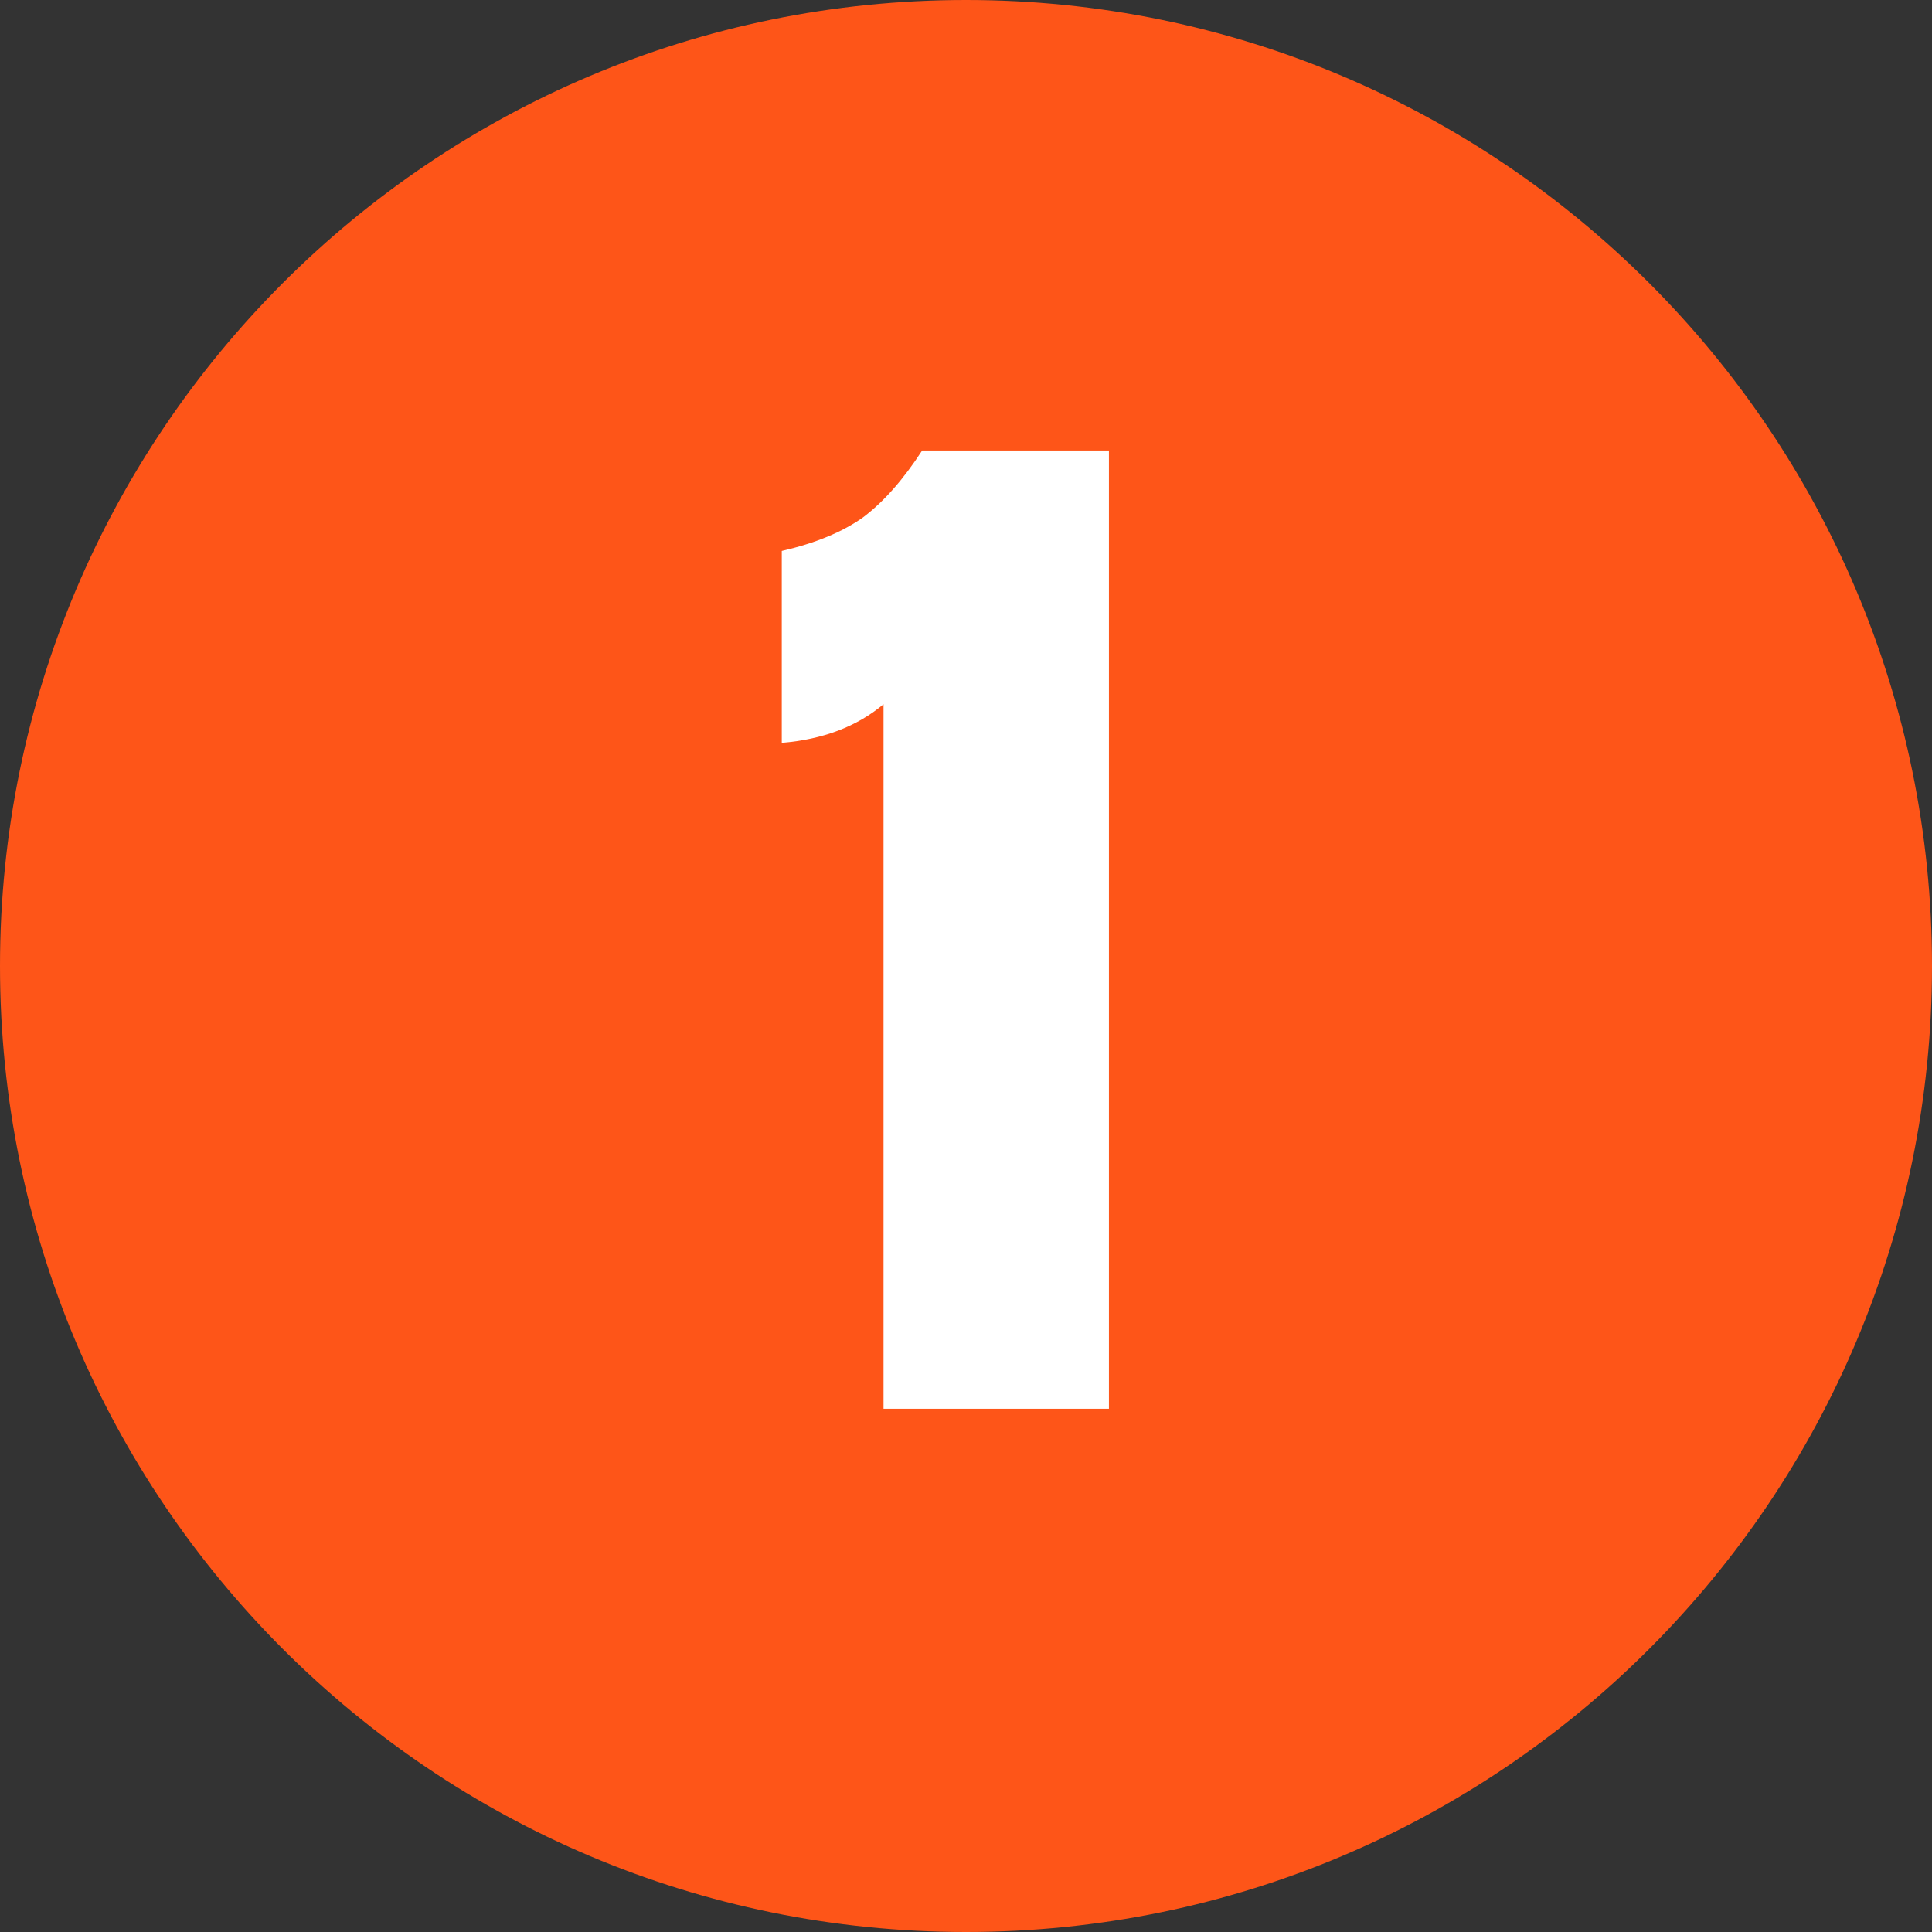 <svg width="48" height="48" viewBox="0 0 48 48" fill="none" xmlns="http://www.w3.org/2000/svg">
<rect x="0" y="0" width="48" height="48" fill="#333333" stroke="none"/>
<path d="M0 24C0 10.745 10.745 0 24 0C37.255 0 48 10.745 48 24C48 37.255 37.255 48 24 48C10.745 48 0 37.255 0 24Z" fill="#FE5518"/>
<path d="M21.951 17.496C21.289 18.051 20.447 18.371 19.423 18.456V13.688C20.255 13.496 20.927 13.219 21.439 12.856C21.951 12.472 22.441 11.917 22.911 11.192H27.551V35H21.951V17.496Z" fill="white"/>
</svg>
